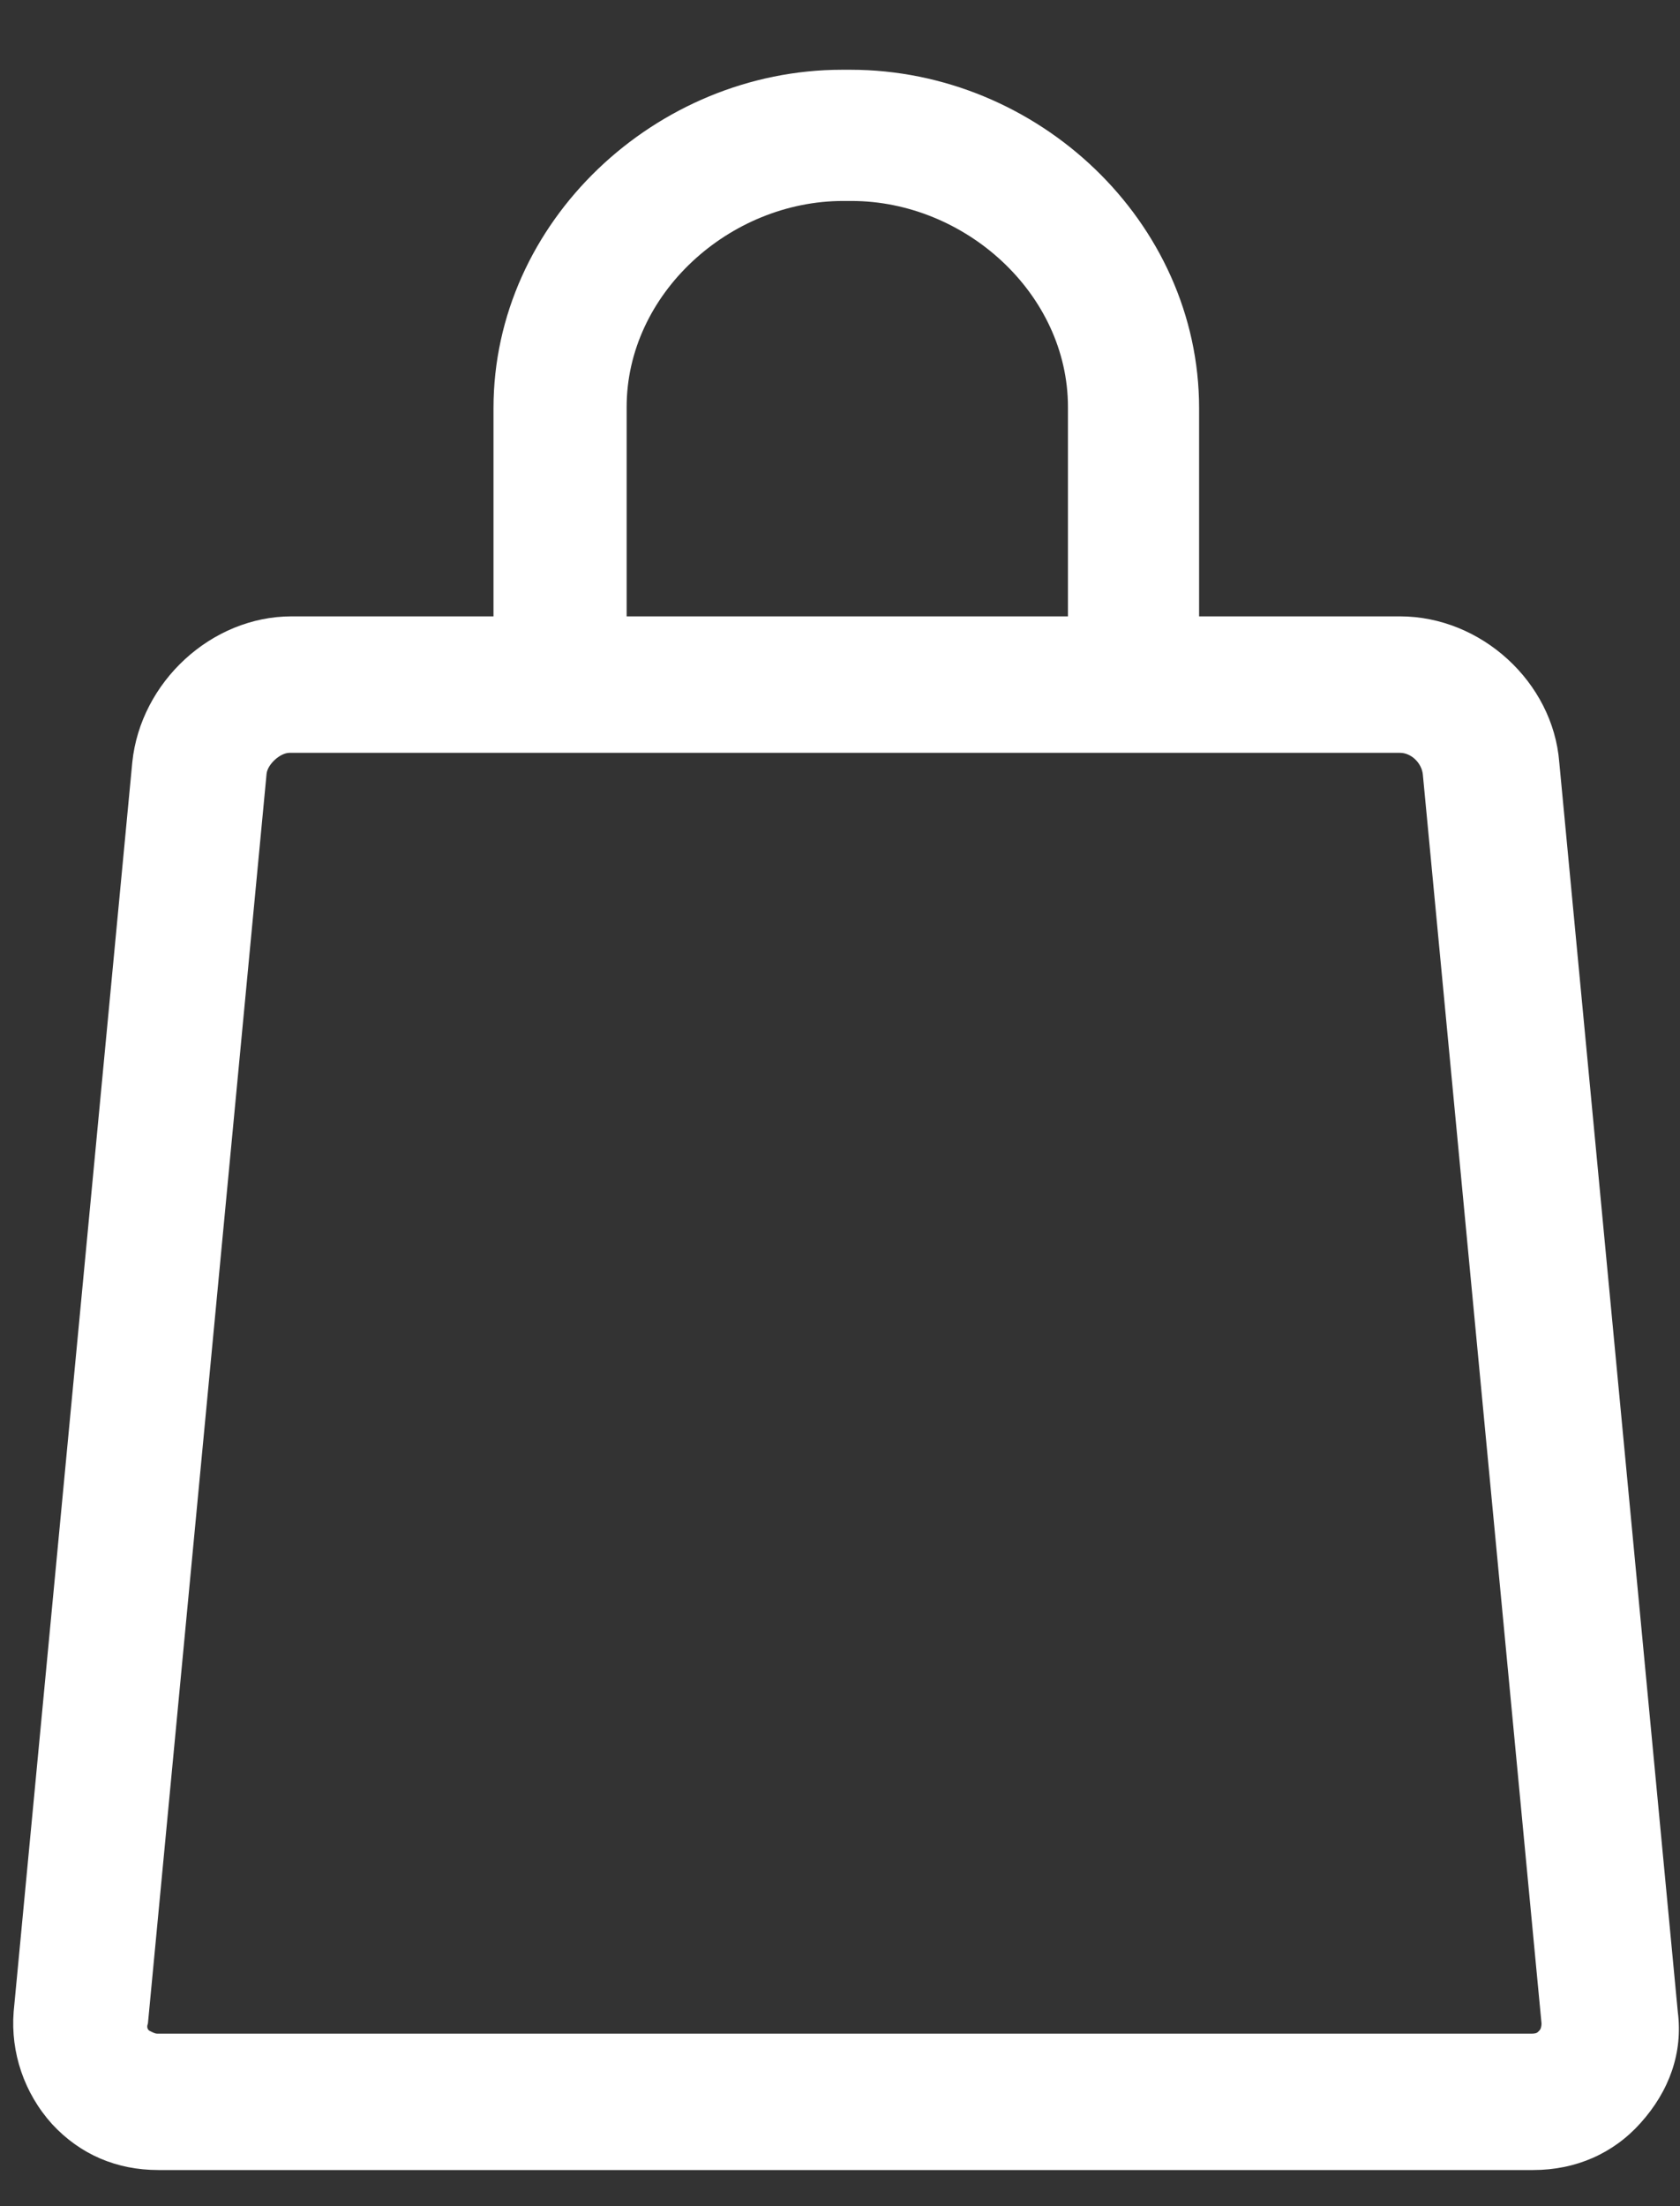 <?xml version="1.0" encoding="UTF-8"?> <svg xmlns="http://www.w3.org/2000/svg" width="16" height="21" viewBox="0 0 16 21" fill="none"><rect x="0" y="0" width="16" height="21" fill="#333333" stroke="none"/><path d="M15.979 19.15L14.85 7.255C14.79 6.492 14.106 5.867 13.333 5.867H11.42V3.885C11.42 2.111 9.884 0.664 8.099 0.664H8.02C6.246 0.664 4.7 2.111 4.7 3.885V5.867H2.777C2.013 5.867 1.339 6.492 1.26 7.255L0.13 19.15C0.1 19.536 0.229 19.923 0.497 20.22C0.764 20.508 1.111 20.656 1.508 20.656H14.602C15.008 20.656 15.365 20.498 15.623 20.21C15.9 19.903 16.029 19.536 15.979 19.15ZM5.968 5.867V3.875C5.968 2.795 6.95 1.913 8.03 1.913H8.109C9.19 1.913 10.171 2.795 10.171 3.875V5.867H5.968ZM14.681 19.259C14.681 19.298 14.671 19.318 14.661 19.328L14.651 19.338C14.641 19.348 14.632 19.358 14.582 19.358H1.498C1.478 19.358 1.458 19.348 1.419 19.328C1.399 19.308 1.399 19.288 1.409 19.259L2.539 7.364C2.549 7.275 2.668 7.166 2.757 7.166H13.333C13.442 7.166 13.541 7.265 13.551 7.374L14.681 19.259Z" fill="white"></path></svg> 